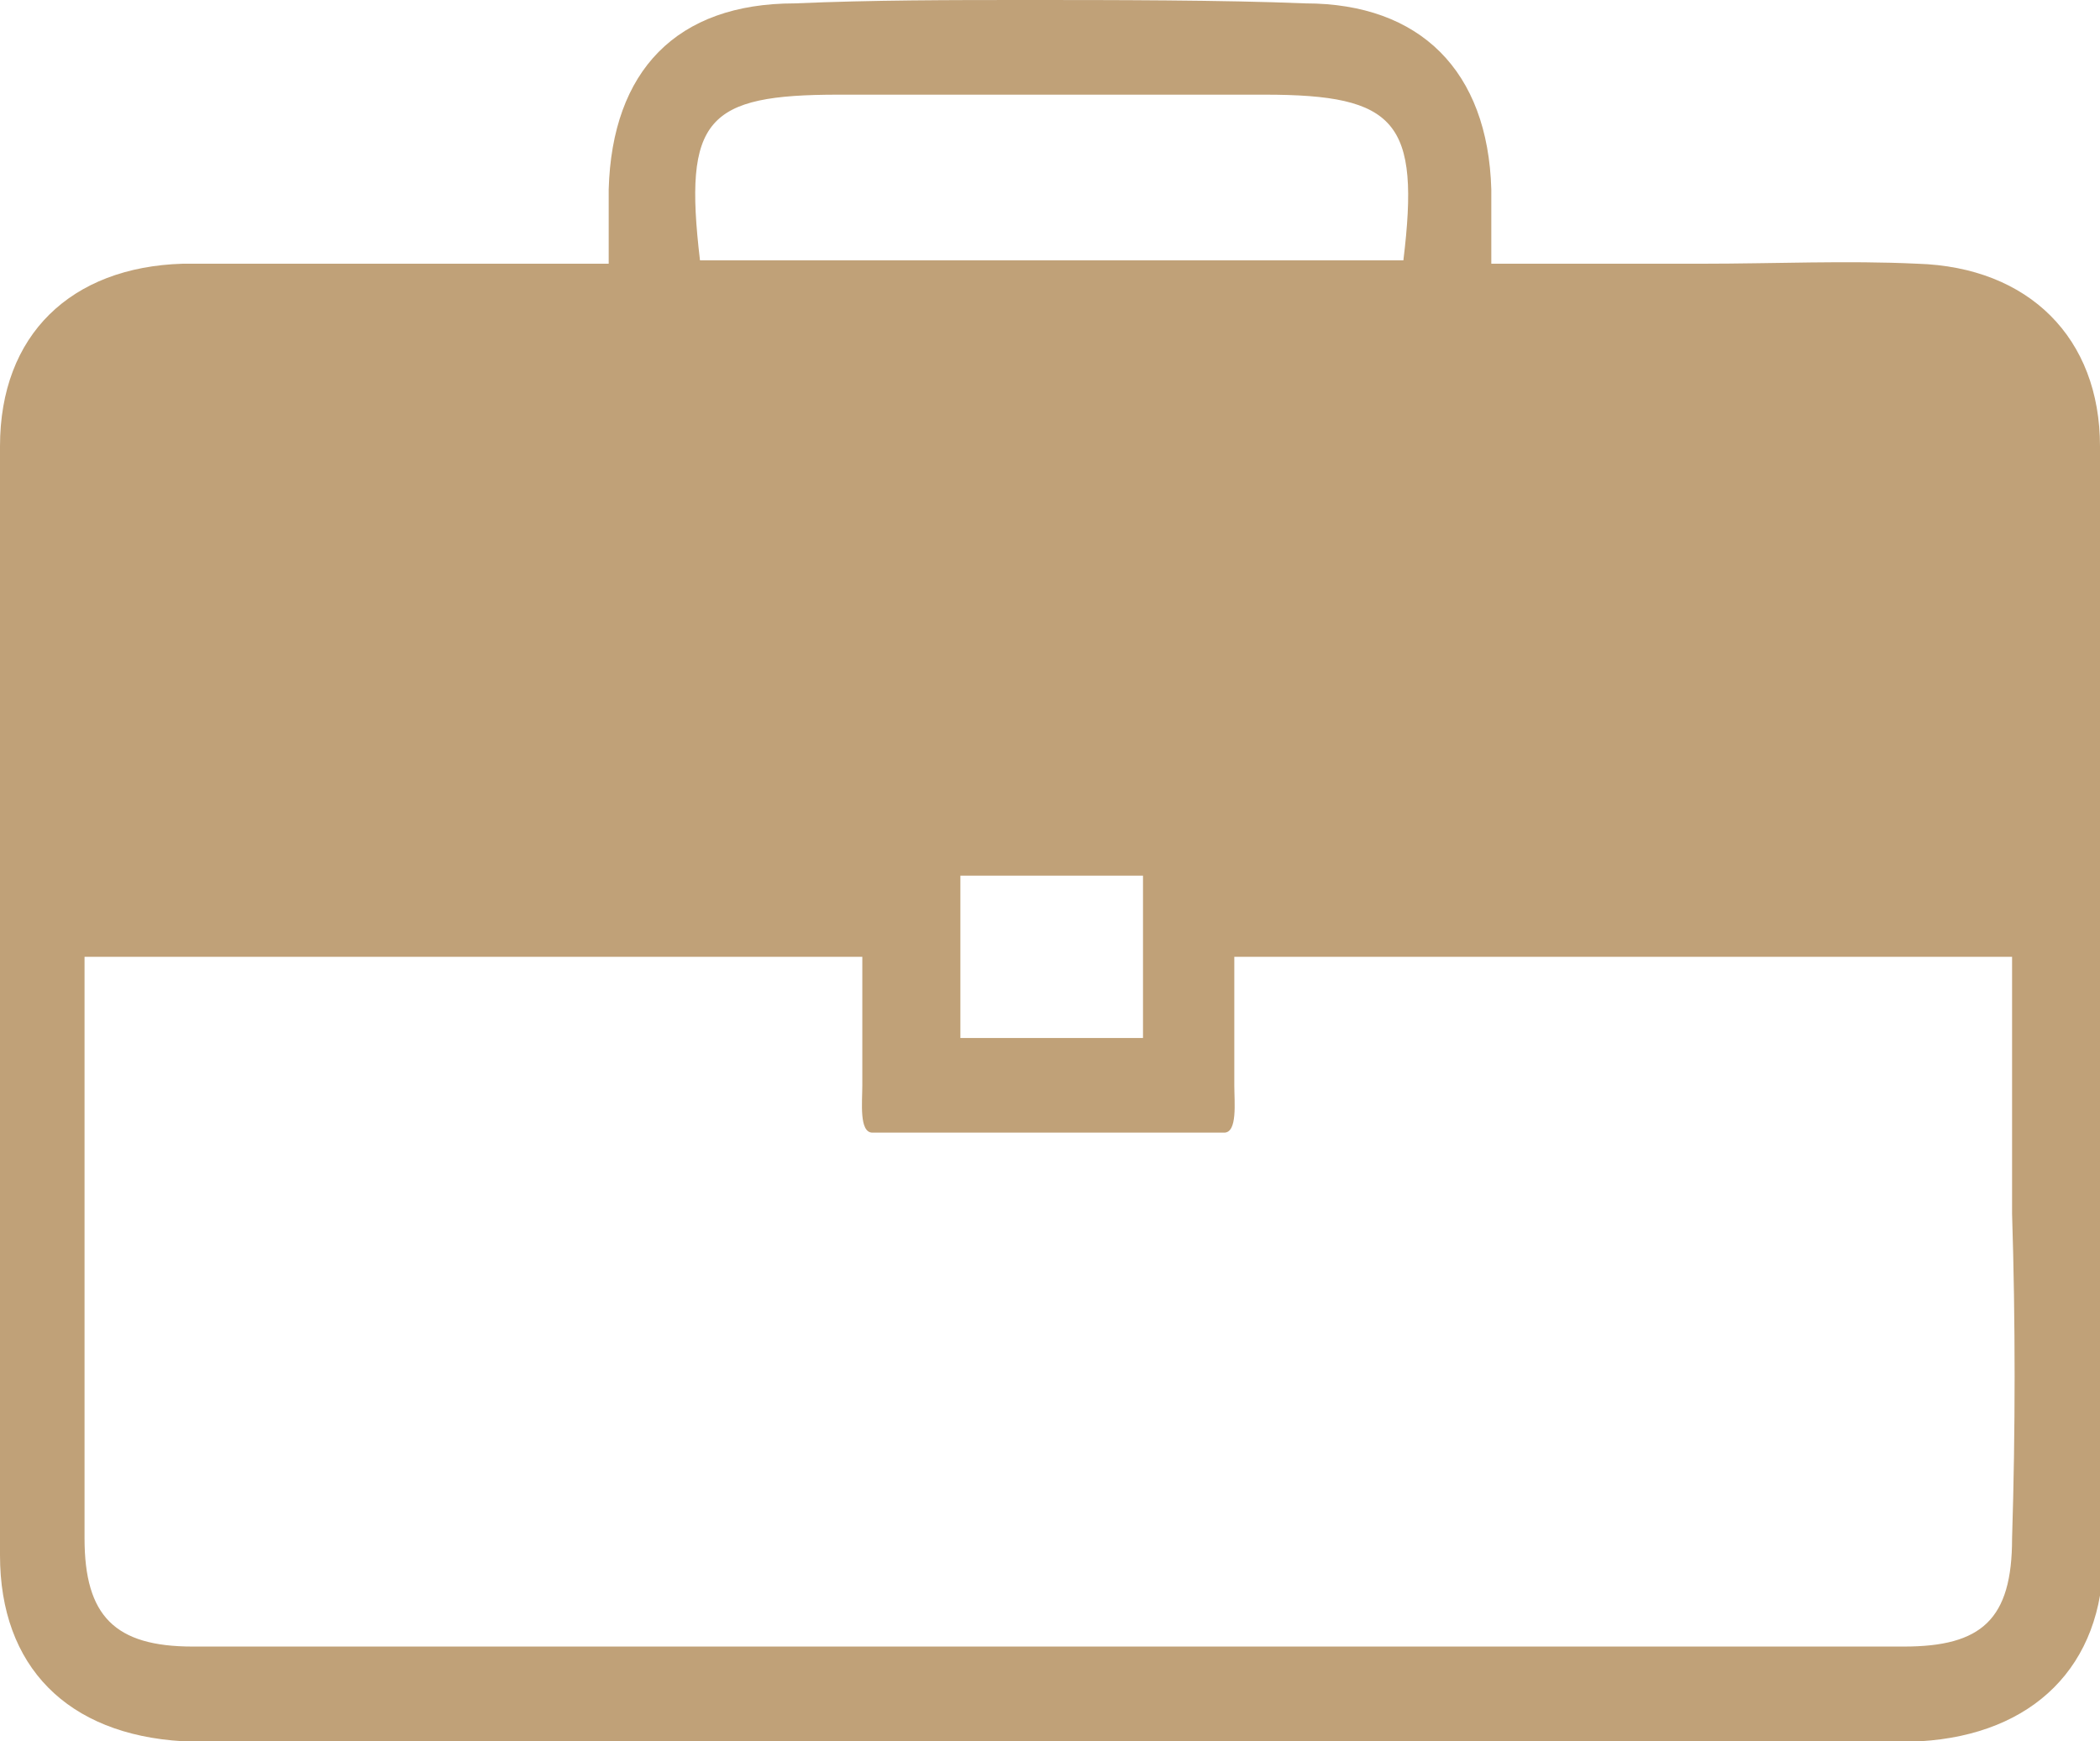 <?xml version="1.0" encoding="UTF-8"?> <!-- Generator: Adobe Illustrator 21.0.2, SVG Export Plug-In . SVG Version: 6.00 Build 0) --> <svg xmlns="http://www.w3.org/2000/svg" xmlns:xlink="http://www.w3.org/1999/xlink" id="Layer_1" x="0px" y="0px" viewBox="0 0 62.1 51.5" style="enable-background:new 0 0 62.1 51.5;" xml:space="preserve"> <style type="text/css"> .st0{fill:none;} .st1{fill:#C0A178;} </style> <g> <path class="st0" d="M31.4,30.7c0.8,0,1.6,0,2.4,0c0-1.7,0-3.2,0-4.8c-2.6,0-5,0-5.4,0c0,1.6,0,3.1,0,4.8c0.8,0,1.6,0,2.4,0 c0.1,0,0.2,0,0.3,0l0,0C31.2,30.7,31.3,30.7,31.4,30.7z"></path> <path class="st0" d="M31.4,7.7L31.4,7.7c3.3,0,6.7,0,10.1,0c0.5-4.1-0.2-4.9-4.1-4.9c-1.9,0-4.6,0-6.6,0l0,0c-2,0-4,0-6,0 c-3.9,0-4.6,0.8-4.1,4.9C22.5,7.7,27,7.7,31.4,7.7z"></path> <path class="st0" d="M59.6,28.3c-7.8,0-15.2,0-23,0v2.6v0.7v0.1v0.1v0.3c0,0.5,0.1,1.4-0.3,1.4c-0.1,0-5.2,0-5.2,0l0,0 c0,0-5.1,0-5.2,0c-0.4,0-0.3-0.9-0.3-1.4v-0.3v-0.1v-0.1v-0.7v-2.6c-7.8,0-15.2,0-23,0c0,2.4,0,5,0,7.6c0,3.2,0,6.4,0,9.6 c0,2.4,0.9,3.2,3.2,3.2c5.2,0,10.4,0,15.6,0l0,0c8.3,0,26.7,0,35,0c2.3,0,3.2-0.9,3.2-3.2c0-3.2,0-6.4,0-9.6 C59.6,33.3,59.6,30.6,59.6,28.3z"></path> <path class="st1" d="M62.1,13.2c0-3.2-2.1-5.3-5.4-5.4c-2.1-0.1-4.2,0-6.4,0c-2,0-4,0-6.2,0c0-1,0-1.6,0-2.2 C44,2.1,42,0.1,38.6,0.1C36.2,0,32.8,0,30.4,0l0,0c-2.3,0-4.6,0-6.9,0.1c-3.5,0-5.4,2-5.5,5.5c0,0.6,0,1.2,0,2.2 c-2.1,0-4.2,0-6.2,0c-2.1,0-4.2,0-6.4,0C2.1,7.9,0,9.9,0,13.2C0,24.1,0,35.1,0,46c0,3.3,2,5.3,5.4,5.5c1.4,0.1,2.9,0,4.3,0 c7,0,14.1,0,21.1,0l0,0c7.7,0,16.9,0,21.7,0c1.4,0,2.9,0.1,4.3,0c3.3-0.2,5.4-2.2,5.4-5.5C62.1,35.1,62.1,24.1,62.1,13.2z M24.8,2.8c2,0,4,0,6,0l0,0c2,0,4.7,0,6.6,0c3.9,0,4.6,0.8,4.1,4.9c-3.4,0-6.8,0-10.1,0l0,0c-4.4,0-8.9,0-10.7,0 C20.2,3.5,20.9,2.8,24.8,2.8z M30.8,30.7c-0.8,0-1.6,0-2.4,0c0-1.7,0-3.2,0-4.8c0.4,0,2.8,0,5.4,0c0,1.6,0,3.1,0,4.8 c-0.8,0-1.6,0-2.4,0c-0.1,0-0.2,0-0.3,0l0,0C31,30.7,30.9,30.7,30.8,30.7z M59.5,45.5c0,2.4-0.9,3.2-3.2,3.2c-8.3,0-26.7,0-35,0 l0,0c-5.2,0-10.4,0-15.6,0c-2.3,0-3.2-0.9-3.2-3.2c0-3.2,0-6.4,0-9.6c0-2.6,0-5.3,0-7.6c7.8,0,15.2,0,23,0v2.6v0.7v0.1v0.1v0.3 c0,0.5-0.1,1.4,0.3,1.4c0.1,0,5.2,0,5.2,0l0,0c0,0,5.1,0,5.2,0c0.4,0,0.3-0.9,0.3-1.4v-0.3v-0.1v-0.1v-0.7v-2.6c7.8,0,15.2,0,23,0 c0,2.4,0,5,0,7.6C59.6,39.1,59.6,42.3,59.5,45.5z"></path> </g> </svg> 